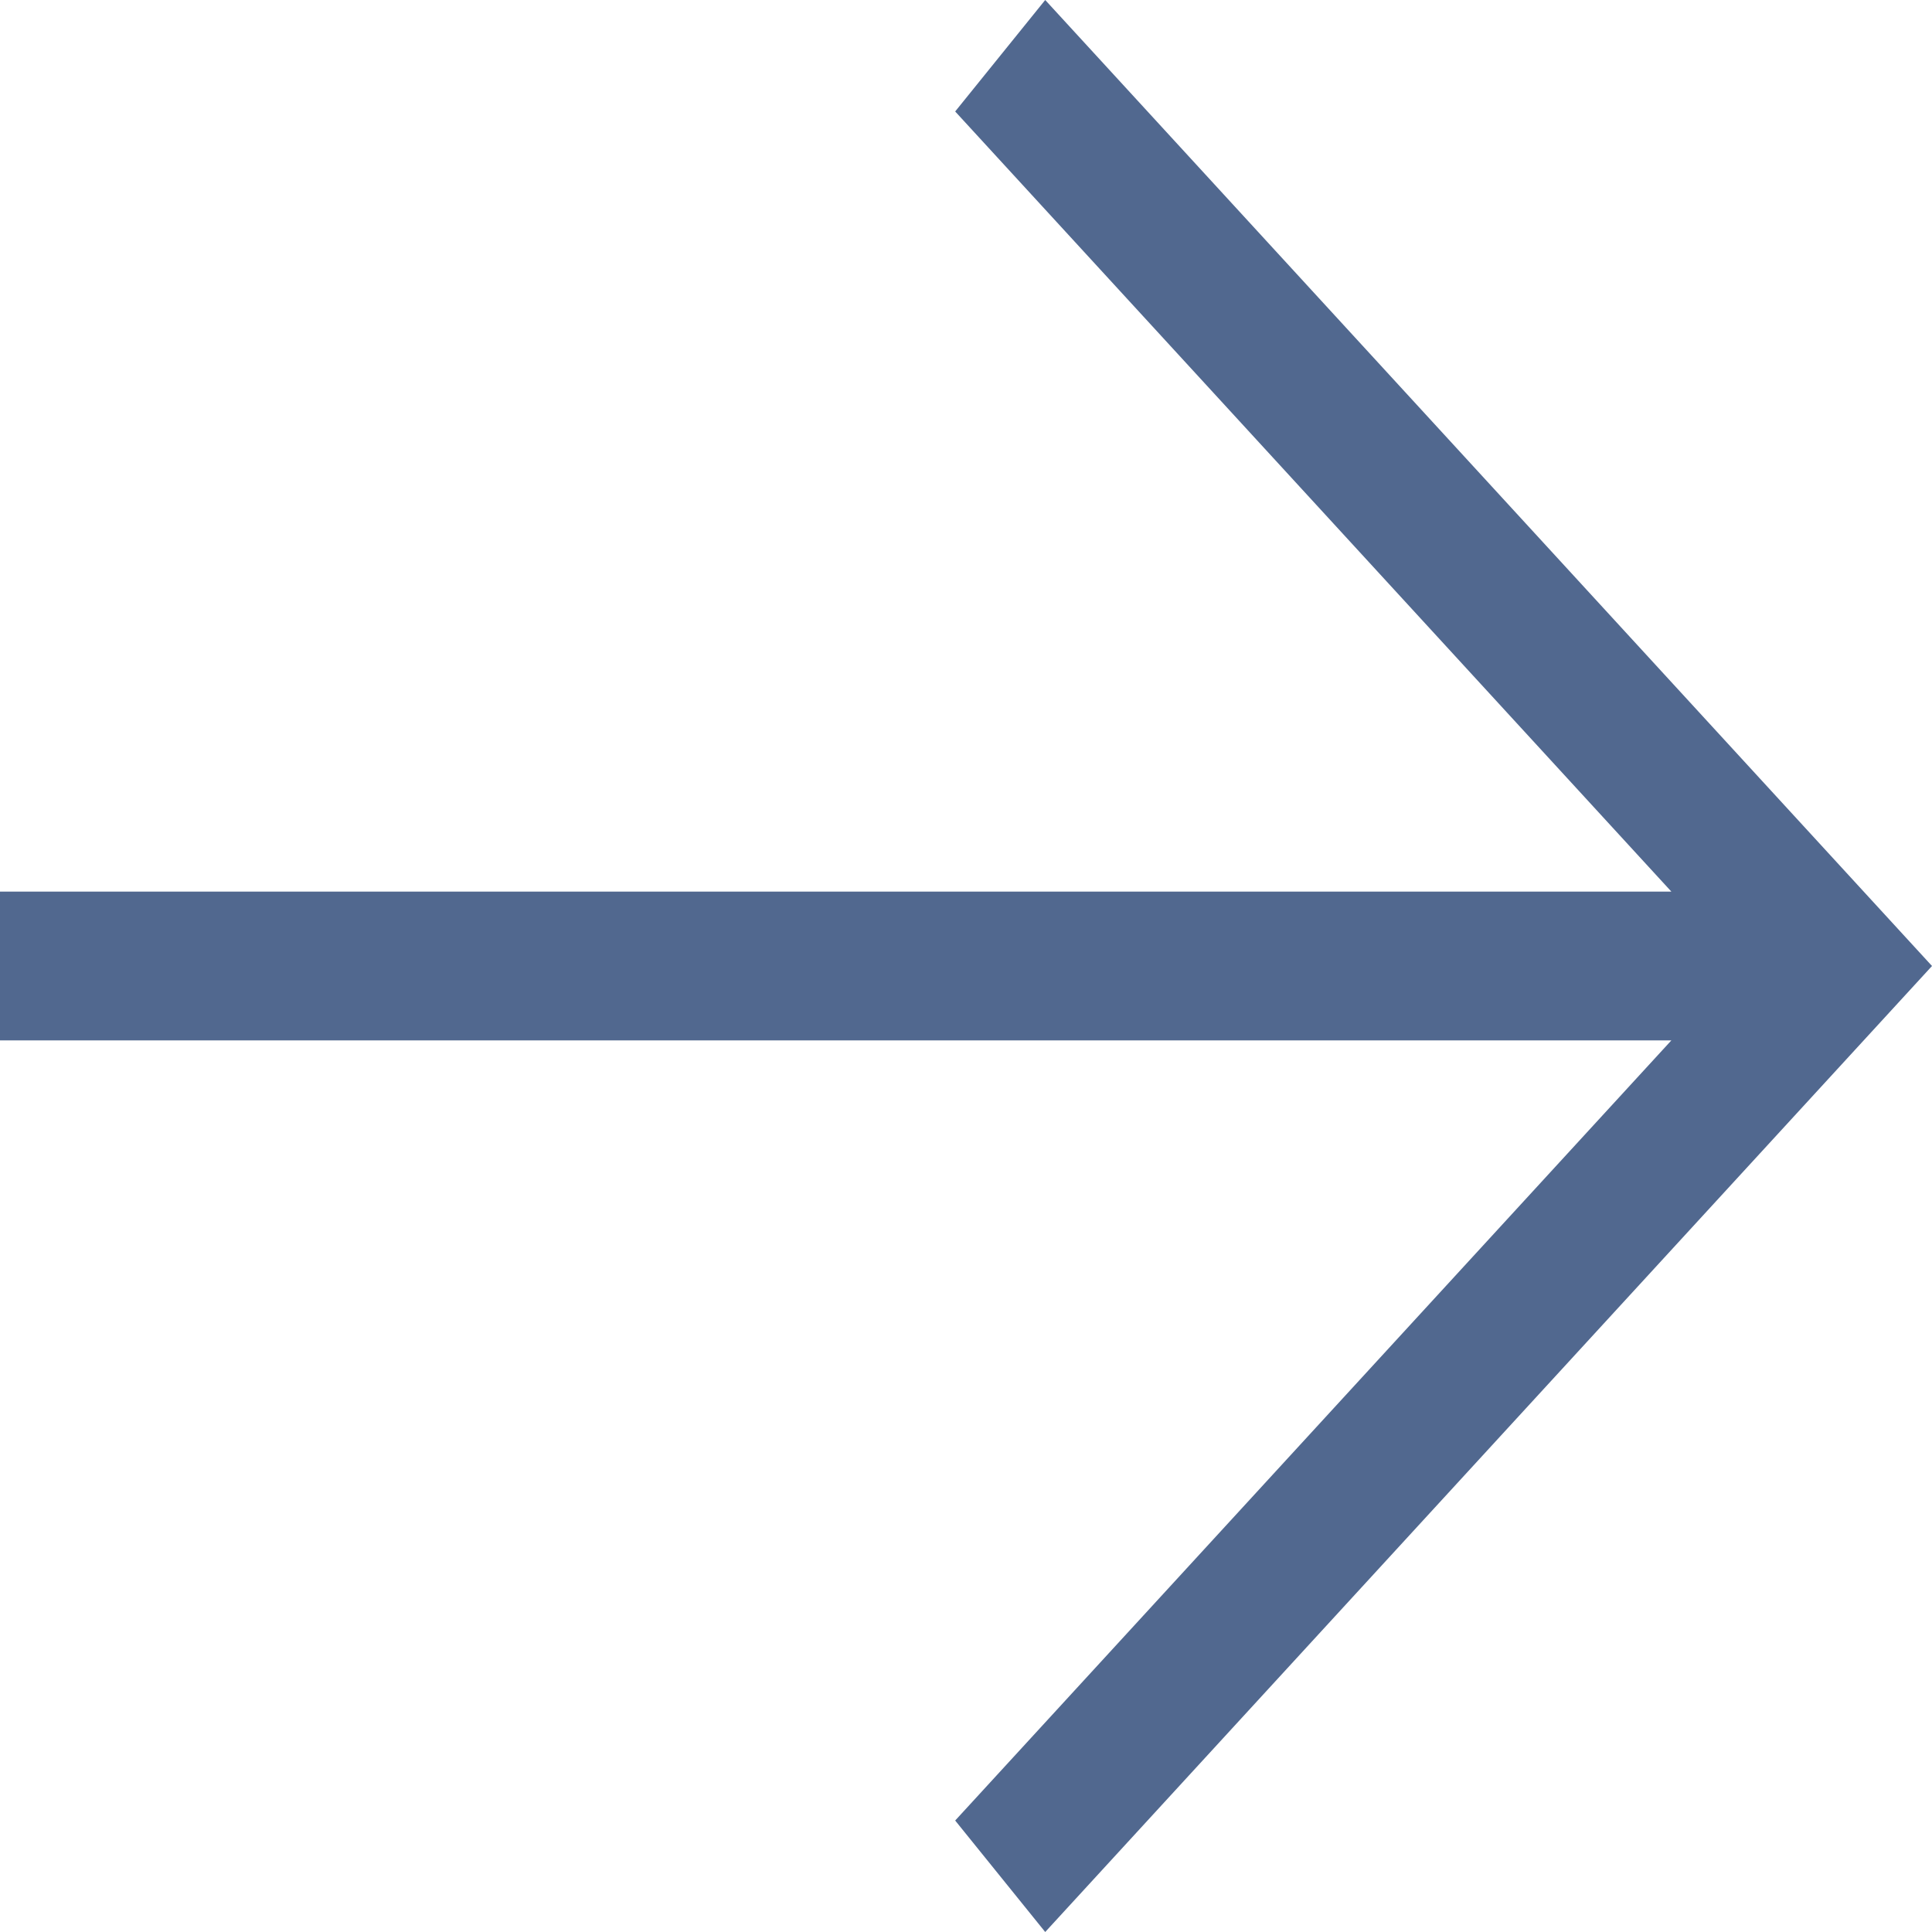 <?xml version="1.0" encoding="UTF-8"?> <svg xmlns="http://www.w3.org/2000/svg" width="10" height="10" viewBox="0 0 10 10" fill="none"><path d="M-4.11993e-07 4.615L8.651 4.615L4.944 0.577L5.41 0L10 5L5.41 10L4.944 9.423L8.651 5.385L-4.11993e-07 5.385L-4.11993e-07 4.615Z" fill="#51688F"></path></svg> 